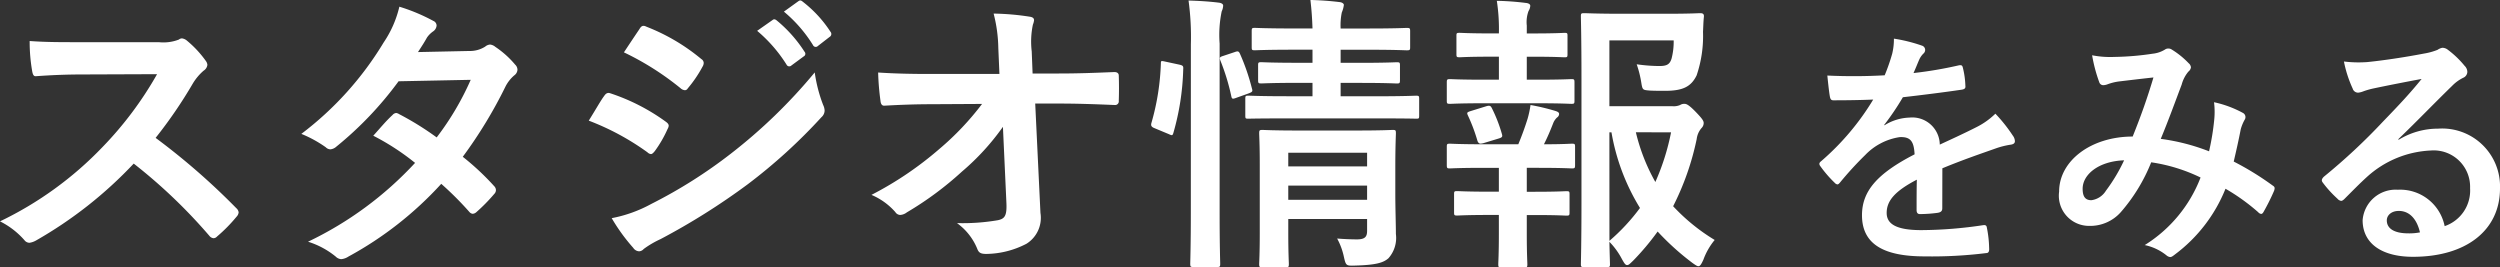 <svg xmlns="http://www.w3.org/2000/svg" width="120.328" height="12.866" viewBox="0 0 120.328 12.866">
  <rect x="0" y="0" width="120.328" height="12.866" fill="#333333" stroke="none"/>
  <g id="グループ_145" data-name="グループ 145" transform="translate(4266.95 -2794.036)">
    <path id="パス_2123" data-name="パス 2123" d="M4.844-9.73c-.91,0-1.61,0-2.366-.056A8.156,8.156,0,0,0,2.6-8.33c.028.154.07.252.182.238C3.542-8.148,4.27-8.176,5-8.176L8.61-8.19A17.173,17.173,0,0,1,5.978-4.676,17.006,17.006,0,0,1,1.05-1.106,3.836,3.836,0,0,1,2.226-.2a.313.313,0,0,0,.238.126.886.886,0,0,0,.322-.112,20.142,20.142,0,0,0,4.7-3.7A25.484,25.484,0,0,1,11.13-.406a.287.287,0,0,0,.2.112.242.242,0,0,0,.168-.084,7.5,7.5,0,0,0,.938-.952.346.346,0,0,0,.1-.21.318.318,0,0,0-.112-.2A32.917,32.917,0,0,0,8.54-5.124a22.093,22.093,0,0,0,1.792-2.618,2.564,2.564,0,0,1,.518-.616.386.386,0,0,0,.182-.28.373.373,0,0,0-.07-.182,5.1,5.1,0,0,0-.91-.98.463.463,0,0,0-.238-.112.233.233,0,0,0-.154.056,2.056,2.056,0,0,1-.966.126Zm16.324.476c.238-.364.322-.5.434-.7a1.17,1.17,0,0,1,.294-.294.378.378,0,0,0,.168-.28.246.246,0,0,0-.154-.224,8.817,8.817,0,0,0-1.638-.686,5.164,5.164,0,0,1-.756,1.722,15.619,15.619,0,0,1-3.962,4.4,5.833,5.833,0,0,1,1.176.644.321.321,0,0,0,.224.1.5.5,0,0,0,.28-.126,16.906,16.906,0,0,0,3-3.15l3.472-.07a13.5,13.5,0,0,1-1.638,2.772,14.037,14.037,0,0,0-1.806-1.12.363.363,0,0,0-.14-.056.264.264,0,0,0-.182.1c-.322.294-.616.658-.924.994A11.7,11.7,0,0,1,21.028-3.92,16.977,16.977,0,0,1,15.876-.126a3.978,3.978,0,0,1,1.33.714.42.42,0,0,0,.266.126.762.762,0,0,0,.35-.126,17.061,17.061,0,0,0,4.466-3.5,15.516,15.516,0,0,1,1.358,1.358.243.243,0,0,0,.154.084.291.291,0,0,0,.168-.07,8.605,8.605,0,0,0,.868-.882A.271.271,0,0,0,24.92-2.6a.276.276,0,0,0-.084-.2,12.446,12.446,0,0,0-1.512-1.414A21.852,21.852,0,0,0,25.382-7.6a1.756,1.756,0,0,1,.42-.532.358.358,0,0,0,.154-.266.342.342,0,0,0-.112-.252,4.536,4.536,0,0,0-.952-.854.482.482,0,0,0-.252-.112.409.409,0,0,0-.238.1,1.37,1.37,0,0,1-.77.21Zm8.218,3.3a12.276,12.276,0,0,1,2.828,1.526.271.271,0,0,0,.168.084c.056,0,.112-.056.182-.14a5.7,5.7,0,0,0,.616-1.064.415.415,0,0,0,.056-.154c0-.084-.056-.14-.154-.21A9.716,9.716,0,0,0,30.394-7.28c-.126-.028-.2.042-.266.14C29.96-6.916,29.736-6.51,29.386-5.95ZM31.08-9.24A13.54,13.54,0,0,1,33.8-7.518a.36.36,0,0,0,.21.1.156.156,0,0,0,.14-.084,5.992,5.992,0,0,0,.714-1.05.339.339,0,0,0,.056-.182.222.222,0,0,0-.112-.182,9.518,9.518,0,0,0-2.632-1.554c-.168-.084-.252-.056-.35.112C31.584-10,31.318-9.6,31.08-9.24Zm-.588,7.98A8.841,8.841,0,0,0,31.528.168a.36.36,0,0,0,.28.168.31.31,0,0,0,.224-.112,4.6,4.6,0,0,1,.812-.476A32.5,32.5,0,0,0,37.03-2.884a26.083,26.083,0,0,0,3.556-3.234.435.435,0,0,0,.154-.322.685.685,0,0,0-.07-.266,6.992,6.992,0,0,1-.406-1.568,25.477,25.477,0,0,1-4.032,3.906A23.452,23.452,0,0,1,32.4-1.946,6.473,6.473,0,0,1,30.492-1.26Zm7-9.016a6.947,6.947,0,0,1,1.414,1.624.146.146,0,0,0,.238.042l.588-.434a.141.141,0,0,0,.042-.224,6.444,6.444,0,0,0-1.33-1.5c-.084-.07-.14-.084-.21-.028ZM38.78-11.2a6.623,6.623,0,0,1,1.4,1.61.144.144,0,0,0,.238.042l.56-.434a.162.162,0,0,0,.042-.252,5.847,5.847,0,0,0-1.33-1.442c-.084-.07-.126-.084-.21-.028ZM49.49-1.988c.028.616-.084.756-.406.826a10.036,10.036,0,0,1-1.974.14A2.84,2.84,0,0,1,48.09.224c.07.182.168.238.434.238a4.288,4.288,0,0,0,1.932-.49,1.472,1.472,0,0,0,.672-1.484l-.252-5.264H52.01c.868,0,1.666.028,2.688.07a.177.177,0,0,0,.2-.2c.014-.392.014-.826,0-1.218,0-.1-.07-.168-.21-.168-1.036.042-1.736.07-2.716.07H50.75l-.042-1.064a3.976,3.976,0,0,1,.056-1.288.786.786,0,0,0,.056-.21c0-.084-.042-.14-.182-.168a12.266,12.266,0,0,0-1.764-.154A7.019,7.019,0,0,1,49.1-9.45L49.154-8.2H45.822c-.84,0-1.666-.014-2.506-.07a12.5,12.5,0,0,0,.112,1.358c.014.154.07.252.2.238.728-.042,1.512-.07,2.24-.07l2.45-.014a13.457,13.457,0,0,1-2.058,2.17A16.5,16.5,0,0,1,42.994-2.38a3.168,3.168,0,0,1,1.148.826.292.292,0,0,0,.238.14A.59.59,0,0,0,44.7-1.54,15.786,15.786,0,0,0,47.348-3.5a11.6,11.6,0,0,0,1.974-2.156ZM68.208-3.7c0-1.036.028-1.554.028-1.638,0-.154-.014-.168-.154-.168-.1,0-.5.028-1.736.028H63.56c-1.232,0-1.652-.028-1.736-.028-.154,0-.168.014-.168.168,0,.084.028.532.028,1.512V-.546c0,.994-.028,1.414-.028,1.484,0,.154.014.168.168.168h1.092c.154,0,.168-.014.168-.168,0-.07-.028-.532-.028-1.512v-.644H66.85v.56c0,.28-.084.42-.49.42-.252,0-.63-.014-.952-.042a3.245,3.245,0,0,1,.322.868c.1.448.112.448.546.434,1.022-.028,1.358-.14,1.6-.35A1.473,1.473,0,0,0,68.236-.5c0-.434-.028-1.246-.028-1.946ZM63.056-2.142v-.686H66.85v.686ZM66.85-4.41v.658H63.056V-4.41Zm.462-1.652c1.344,0,1.82.014,1.89.014.14,0,.154,0,.154-.154V-7c0-.14-.014-.154-.154-.154-.07,0-.546.028-1.89.028H65.576V-7.77h.952c1.246,0,1.666.028,1.75.028.14,0,.154-.014.154-.168v-.7c0-.14-.014-.154-.154-.154-.084,0-.5.028-1.75.028h-.952v-.63H66.92c1.3,0,1.75.028,1.834.028.154,0,.168-.014.168-.154v-.756c0-.154-.014-.168-.168-.168-.084,0-.532.028-1.834.028H65.576a3.049,3.049,0,0,1,.056-.77,1.385,1.385,0,0,0,.1-.364c0-.056-.07-.126-.224-.14-.476-.056-.868-.084-1.386-.1.056.49.084.882.1,1.372h-.924c-1.316,0-1.764-.028-1.848-.028-.14,0-.154.014-.154.168v.756c0,.14.014.154.154.154.084,0,.532-.028,1.848-.028h.924v.63h-.7c-1.26,0-1.666-.028-1.764-.028-.14,0-.154.014-.154.154v.7c0,.154.014.168.154.168.1,0,.5-.028,1.764-.028h.7v.644H63.042c-1.358,0-1.82-.028-1.9-.028-.14,0-.154.014-.154.154v.8c0,.154.014.154.154.154.084,0,.546-.014,1.9-.014Zm-8.946,4.55c0,1.568-.028,2.366-.028,2.436,0,.154.014.168.154.168h1.134c.14,0,.154-.014.154-.168,0-.07-.028-.868-.028-2.45V-9.66a5.554,5.554,0,0,1,.1-1.554.689.689,0,0,0,.07-.28c0-.07-.084-.126-.224-.14-.462-.056-.91-.084-1.442-.1a12.86,12.86,0,0,1,.112,2.114Zm-1.218-7.28c-.2-.042-.224-.056-.224.084a11.627,11.627,0,0,1-.448,2.842c-.042.14-.028.21.154.28l.672.28c.154.07.182.084.224-.056A12.15,12.15,0,0,0,58-8.428c.014-.154-.014-.182-.2-.224Zm2.786-.28c-.182.056-.2.084-.14.238a10.5,10.5,0,0,1,.518,1.694c.028.154.07.154.252.084l.588-.21c.182-.07.2-.1.154-.238a10.188,10.188,0,0,0-.574-1.666c-.056-.126-.1-.14-.252-.084ZM78.512-6.65V-9.814h3.094a3.222,3.222,0,0,1-.1.868c-.084.28-.224.364-.588.364a7.912,7.912,0,0,1-1.092-.084,5.081,5.081,0,0,1,.224.9c.056.336.07.336.392.364.252.014.5.014.742.014.868,0,1.26-.2,1.526-.742a5.9,5.9,0,0,0,.308-2.1c.014-.238.014-.448.042-.714.014-.14-.042-.182-.182-.182-.084,0-.462.028-1.582.028H79.044c-1.106,0-1.652-.028-1.736-.028-.154,0-.168.014-.168.154,0,.1.028,1.05.028,2.968v6.034c0,1.9-.028,2.828-.028,2.926,0,.126.014.14.168.14h1.078c.14,0,.154-.014.154-.14,0-.056-.014-.42-.028-1.078a3.5,3.5,0,0,1,.6.826c.112.2.168.294.252.294s.14-.07.28-.2a12.254,12.254,0,0,0,1.19-1.414A12.514,12.514,0,0,0,82.516.9c.14.1.224.154.28.154.084,0,.14-.1.238-.308A3.214,3.214,0,0,1,83.58-.21a9.307,9.307,0,0,1-2-1.624,12.912,12.912,0,0,0,1.134-3.234A.991.991,0,0,1,82.95-5.6a.338.338,0,0,0,.1-.238c0-.1-.056-.2-.392-.546s-.448-.378-.532-.378a.365.365,0,0,0-.21.056.775.775,0,0,1-.392.056Zm0,1.26h.1a10.247,10.247,0,0,0,1.372,3.64,9.574,9.574,0,0,1-1.47,1.582Zm2.968,0A11.175,11.175,0,0,1,80.724-3a9.183,9.183,0,0,1-.938-2.394ZM72.73-2.534c-1.092,0-1.456-.028-1.54-.028-.14,0-.154.014-.154.154v.868c0,.14.014.154.154.154.084,0,.448-.028,1.54-.028h.462V-.5c0,.938-.028,1.372-.028,1.456,0,.14.014.154.154.154H74.41c.14,0,.154-.014.154-.154,0-.07-.028-.518-.028-1.456v-.91h.378c1.092,0,1.442.028,1.526.028.14,0,.154-.014.154-.154v-.868c0-.14-.014-.154-.154-.154-.084,0-.434.028-1.526.028h-.378V-3.682h.518c1.19,0,1.568.028,1.652.028.14,0,.154-.014.154-.168V-4.69c0-.14-.014-.154-.154-.154-.084,0-.42.028-1.344.028.182-.364.294-.63.448-1.022a.747.747,0,0,1,.182-.266.213.213,0,0,0,.1-.168c0-.07-.056-.112-.2-.154a10.3,10.3,0,0,0-1.176-.28,4.807,4.807,0,0,1-.14.658c-.126.406-.28.826-.448,1.232H72.478c-1.176,0-1.568-.028-1.638-.028-.14,0-.154.014-.154.154v.868c0,.154.014.168.154.168.07,0,.462-.028,1.638-.028h.714v1.148Zm-.238-5.39c-1.176,0-1.568-.028-1.638-.028-.154,0-.168.014-.168.168v.868c0,.14.014.154.168.154.07,0,.462-.028,1.638-.028h2.52c1.2,0,1.582.028,1.666.028.14,0,.154-.014.154-.154v-.868c0-.154-.014-.168-.154-.168-.084,0-.462.028-1.666.028h-.476V-9.03h.308c1.078,0,1.428.028,1.512.028.126,0,.14-.014.14-.154v-.882c0-.126-.014-.14-.14-.14-.084,0-.434.028-1.512.028h-.308v-.378a1.538,1.538,0,0,1,.084-.7.54.54,0,0,0,.084-.252c0-.07-.07-.126-.224-.14a12.889,12.889,0,0,0-1.386-.1,8.906,8.906,0,0,1,.1,1.54v.028h-.378c-1.078,0-1.428-.028-1.512-.028-.14,0-.154.014-.154.14v.882c0,.14.014.154.154.154.084,0,.434-.028,1.512-.028h.378v1.106Zm.7,2.828c.182-.056.182-.1.14-.238a7.1,7.1,0,0,0-.476-1.218c-.056-.112-.1-.14-.252-.1l-.77.238c-.168.056-.2.07-.126.224A8.194,8.194,0,0,1,72.156-5c.028.1.084.154.154.154a.722.722,0,0,0,.154-.028Z" transform="translate(-4268 2805.796)" fill="#fff"/>
    <path id="パス_2124" data-name="パス 2124" d="M7.3-3.66c1.02-.42,1.8-.684,2.58-.96a3.837,3.837,0,0,1,.732-.18c.12-.024.18-.072.18-.168a.474.474,0,0,0-.1-.264,7.392,7.392,0,0,0-.84-1.056,3.609,3.609,0,0,1-.912.648c-.612.312-1.3.624-1.764.84A1.325,1.325,0,0,0,5.712-6.1a2.388,2.388,0,0,0-1.2.372L4.5-5.748A12.383,12.383,0,0,0,5.4-7.08c.876-.1,1.908-.228,2.808-.36.168-.024.216-.072.2-.192a4.046,4.046,0,0,0-.12-.864c-.024-.108-.06-.144-.192-.12a19.3,19.3,0,0,1-2.184.372c.144-.324.2-.48.276-.648a.935.935,0,0,1,.2-.288.232.232,0,0,0,.084-.18.215.215,0,0,0-.144-.2A7.577,7.577,0,0,0,4.968-9.9a2.921,2.921,0,0,1-.084.732,9.247,9.247,0,0,1-.36,1.032,26.469,26.469,0,0,1-2.76.012c.036.36.084.8.12,1,.024.132.06.192.168.192.708,0,1.356-.012,1.92-.036A12.263,12.263,0,0,1,1.464-4c-.06.048-.084.084-.084.132a.2.2,0,0,0,.048.108,5.708,5.708,0,0,0,.684.792.239.239,0,0,0,.132.084c.048,0,.084-.036.144-.108A16.171,16.171,0,0,1,3.588-4.3,2.9,2.9,0,0,1,5.244-5.16c.54-.024.684.216.72.828C4.152-3.4,3.432-2.556,3.432-1.4c0,1.392,1.044,1.98,3.012,1.98A21.344,21.344,0,0,0,9.42.42c.1,0,.144-.084.132-.228a5.37,5.37,0,0,0-.108-.984c-.012-.108-.06-.144-.168-.132a20.508,20.508,0,0,1-2.988.24c-1.26,0-1.668-.324-1.668-.828,0-.576.384-1.044,1.452-1.6-.012.432-.012,1.032-.012,1.464,0,.12.048.192.156.192a6.492,6.492,0,0,0,.852-.06c.156-.024.228-.084.228-.216Zm12.84-.816a9.951,9.951,0,0,0-2.328-.6c.36-.864.7-1.8,1.008-2.616a1.631,1.631,0,0,1,.324-.624.309.309,0,0,0,.12-.2.288.288,0,0,0-.108-.2,4.01,4.01,0,0,0-.816-.66.276.276,0,0,0-.168-.048.264.264,0,0,0-.156.048,1.384,1.384,0,0,1-.588.2,13.392,13.392,0,0,1-1.86.156A4.472,4.472,0,0,1,14.508-9.1a7.273,7.273,0,0,0,.348,1.308.2.2,0,0,0,.192.132.631.631,0,0,0,.216-.048,2.519,2.519,0,0,1,.54-.132c.4-.048,1-.12,1.656-.192-.3,1.008-.6,1.848-1,2.844-2,0-3.54,1.164-3.54,2.652A1.451,1.451,0,0,0,14.352-.888a1.97,1.97,0,0,0,1.536-.66,8.328,8.328,0,0,0,1.464-2.4,8.114,8.114,0,0,1,2.376.732A6.623,6.623,0,0,1,17.04.036a2.473,2.473,0,0,1,1.044.492.328.328,0,0,0,.18.084c.072,0,.132-.048.24-.132a7.366,7.366,0,0,0,2.424-3.156A9.752,9.752,0,0,1,22.5-1.548a.229.229,0,0,0,.144.084c.036,0,.072-.024.108-.084a10.34,10.34,0,0,0,.516-1.032c.036-.12.048-.18-.072-.252a13.886,13.886,0,0,0-1.872-1.152c.12-.516.24-1.044.336-1.548A2.019,2.019,0,0,1,21.852-6a.226.226,0,0,0-.084-.324,5.175,5.175,0,0,0-1.392-.516,3.755,3.755,0,0,1,.012.816A11.871,11.871,0,0,1,20.136-4.476Zm-4.092.432a8.2,8.2,0,0,1-.876,1.464.969.969,0,0,1-.7.456c-.288,0-.42-.168-.42-.552C14.052-3.36,14.82-4,16.044-4.044Zm13.2-1.02c.912-.876,1.716-1.716,2.592-2.568a1.937,1.937,0,0,1,.528-.384.317.317,0,0,0,.2-.288.417.417,0,0,0-.132-.288,4.541,4.541,0,0,0-.8-.768.428.428,0,0,0-.276-.1.62.62,0,0,0-.228.1,3.184,3.184,0,0,1-.66.18c-.936.18-1.992.336-2.724.408A5.783,5.783,0,0,1,26.628-8.8a5.746,5.746,0,0,0,.42,1.3.273.273,0,0,0,.264.2.88.88,0,0,0,.24-.06,3.694,3.694,0,0,1,.5-.144c.744-.156,1.6-.324,2.316-.456-.552.684-1.116,1.284-1.86,2.052a28.885,28.885,0,0,1-2.844,2.652c-.1.1-.132.18-.06.276a5.4,5.4,0,0,0,.708.78.3.3,0,0,0,.18.108c.06,0,.12-.048.2-.132.36-.36.7-.708,1.044-1.02a4.885,4.885,0,0,1,3.072-1.272A1.752,1.752,0,0,1,32.7-2.7,1.808,1.808,0,0,1,31.476-.876,2.184,2.184,0,0,0,29.22-2.628a1.593,1.593,0,0,0-1.692,1.464C27.528-.048,28.44.6,29.952.6,32.52.6,34.14-.684,34.14-2.688a2.785,2.785,0,0,0-2.976-2.88,3.611,3.611,0,0,0-1.908.54ZM30.288-.576a2.627,2.627,0,0,1-.552.048c-.72,0-1.044-.252-1.044-.624,0-.252.228-.456.576-.456C29.772-1.608,30.132-1.236,30.288-.576Z" transform="translate(-4180.762 2805.796)" fill="#fff"/>
  </g>
</svg>
